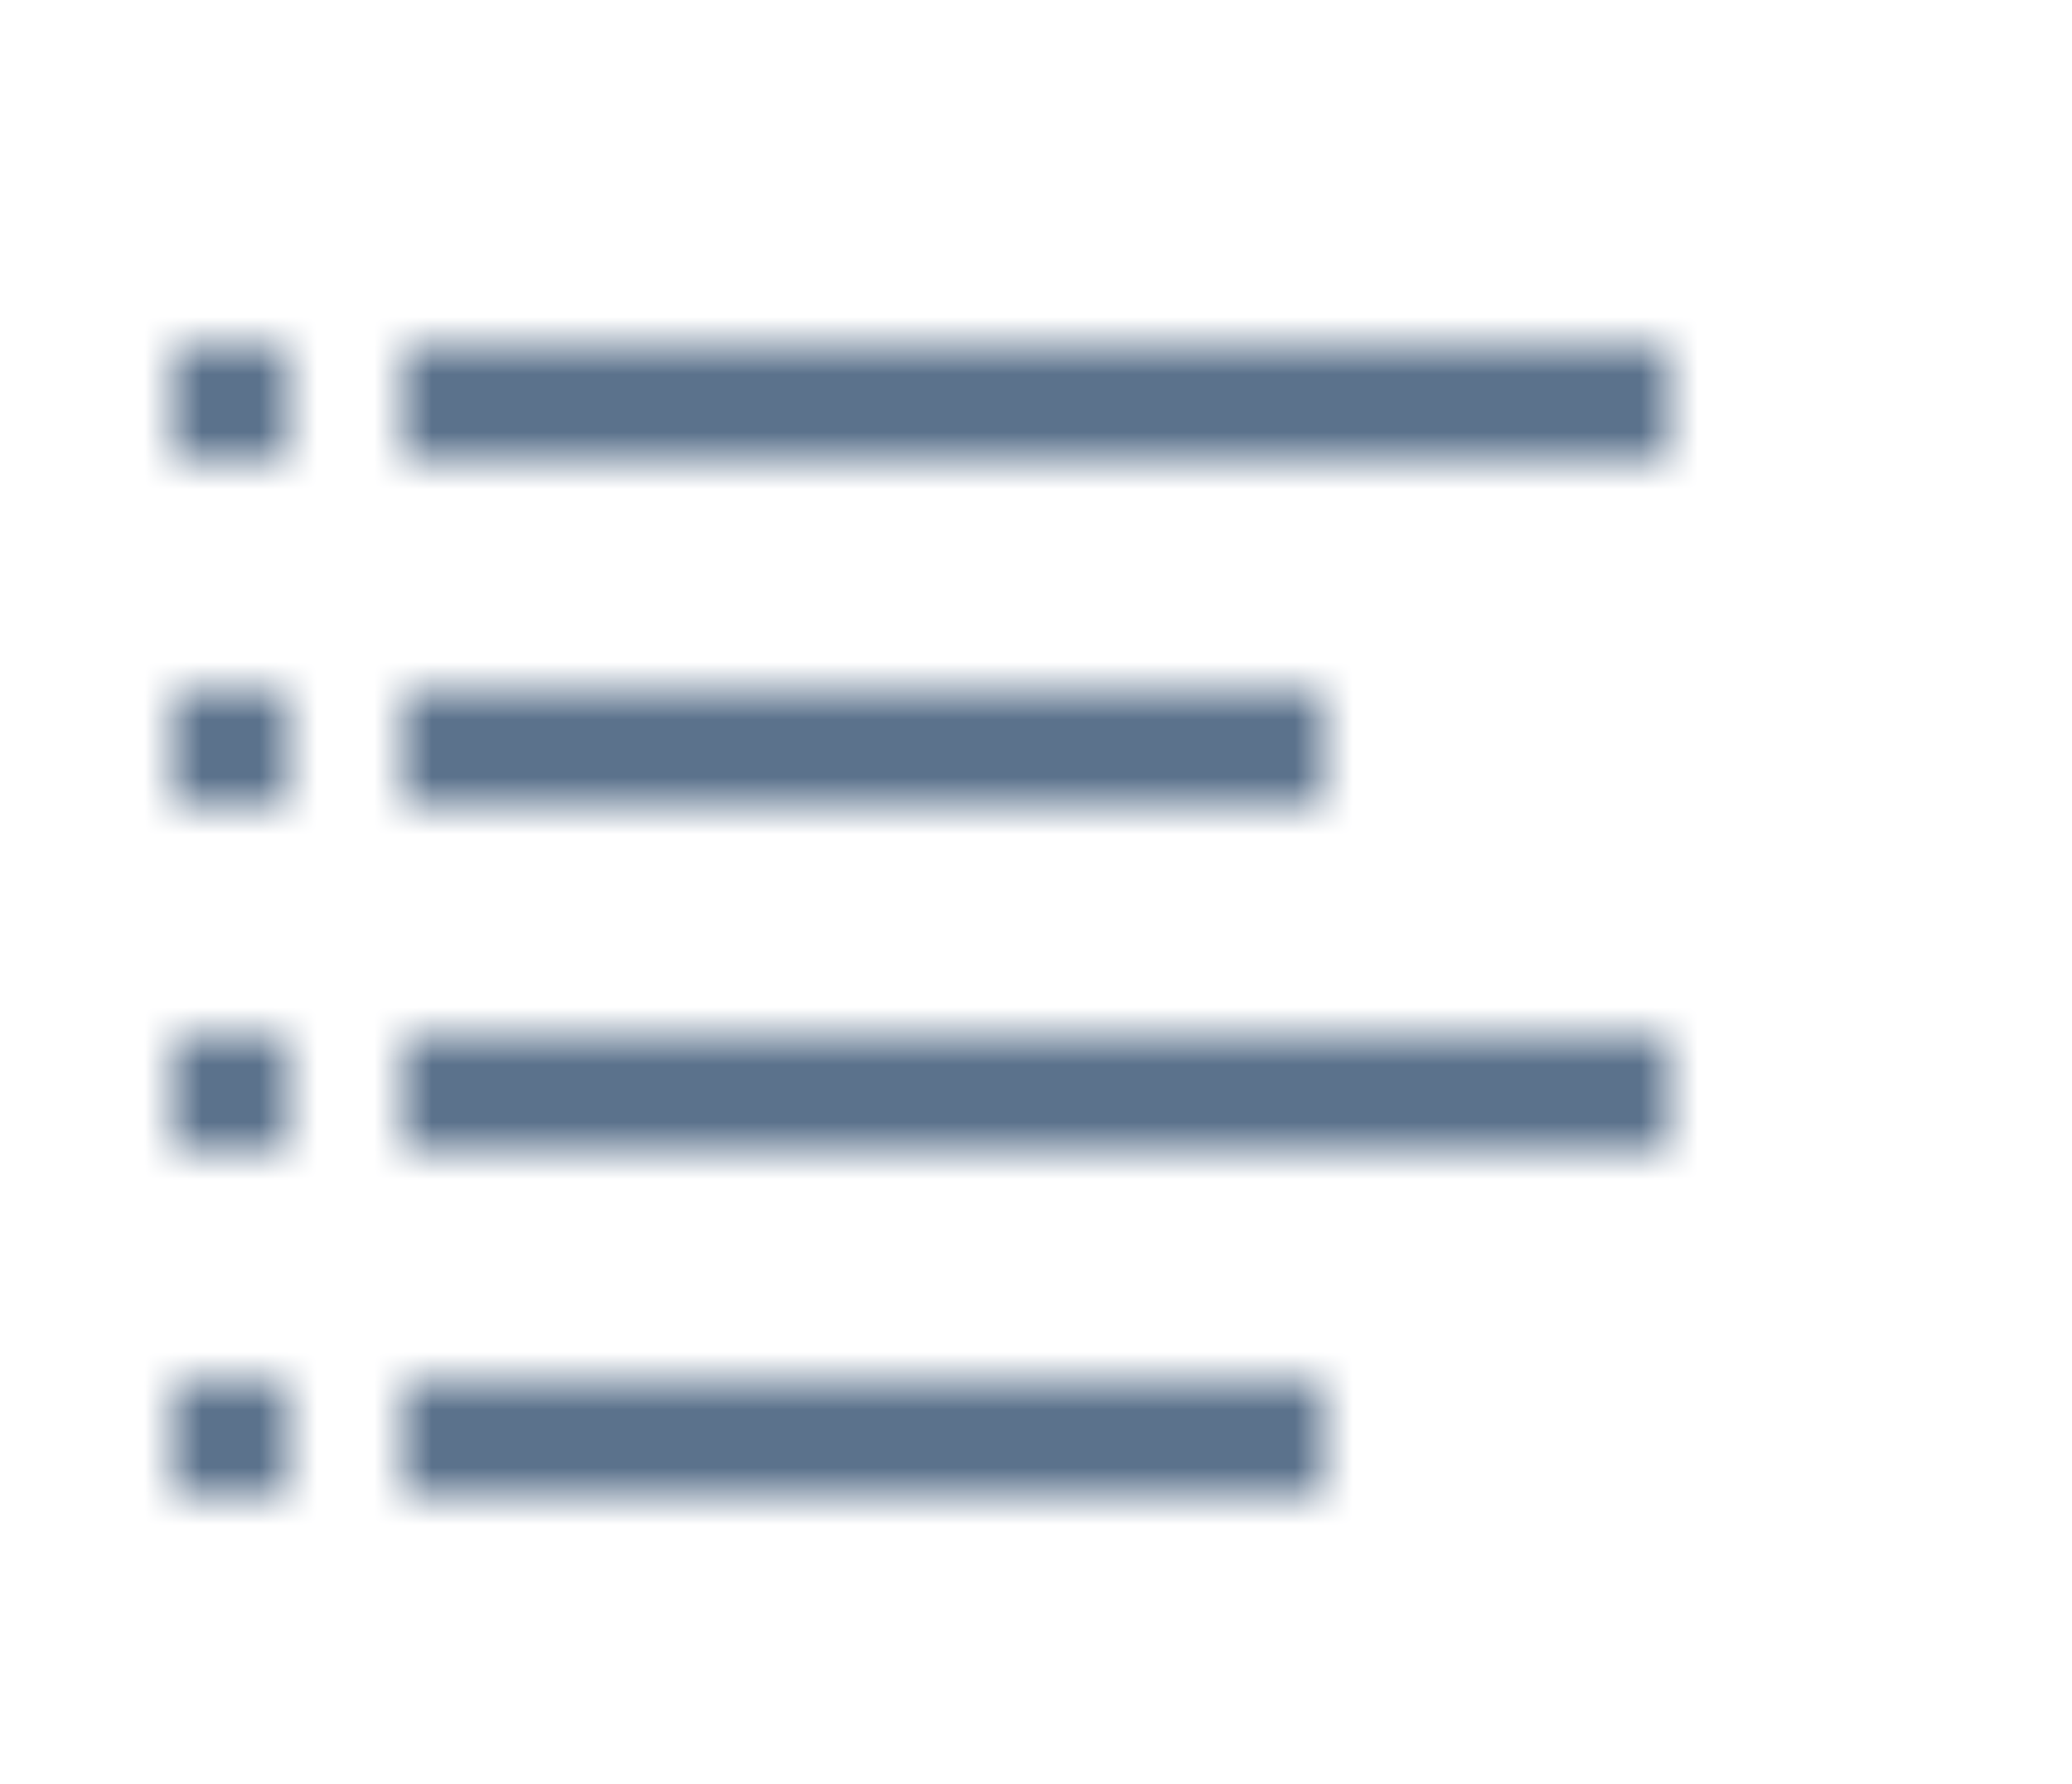 <svg width="36" height="31" viewBox="0 0 36 31" fill="none" xmlns="http://www.w3.org/2000/svg">
<g clip-path="url(#clip0)">
<mask id="mask0" mask-type="alpha" maskUnits="userSpaceOnUse" x="3" y="6" width="26" height="20">
<path fill-rule="evenodd" clip-rule="evenodd" d="M3 6H5V8H3V6ZM29 6H7V8H29V6ZM29 18H7V20H29V18ZM7 12H23V14H7V12ZM23 24H7V26H23V24ZM5 18H3V20H5V18ZM3 12H5V14H3V12ZM5 24H3V26H5V24Z" fill="white"/>
</mask>
<g mask="url(#mask0)">
<rect width="32" height="32" fill="#5B728C"/>
</g>
</g>
<defs>
<clipPath id="clip0">
<rect width="35.556" height="31" fill="white"/>
</clipPath>
</defs>
</svg>

